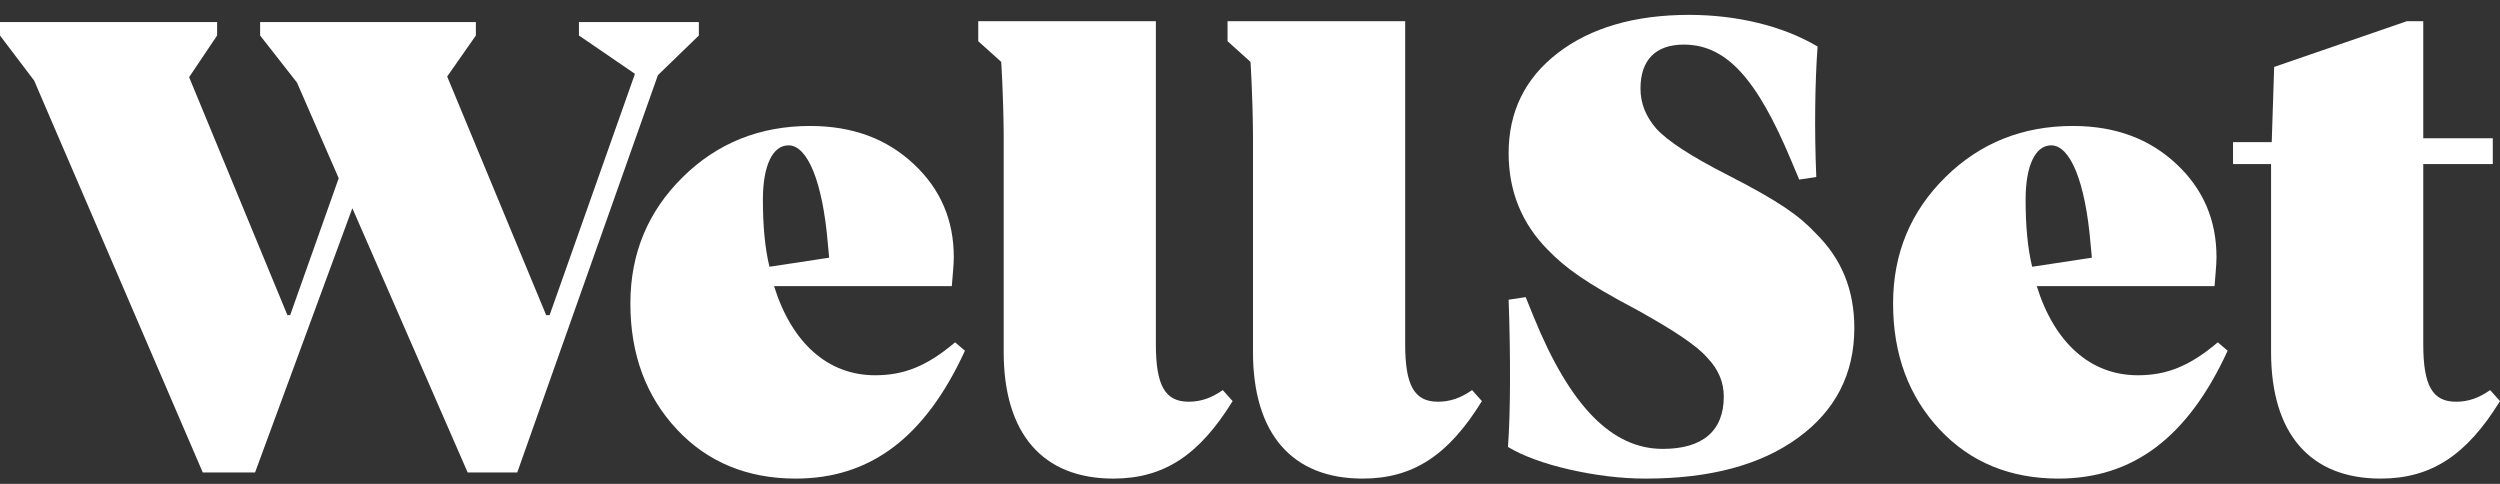 <svg width="124" height="24" viewBox="0 0 124 24" fill="none" xmlns="http://www.w3.org/2000/svg">
<rect x="0" y="0" width="124" height="24" fill="#333333" stroke="none"/>
<path d="M37.84 9.9C37.84 11.181 37.938 12.302 38.165 13.231L41.126 12.782L41.061 12.078C40.801 9.003 40.052 7.209 39.109 7.209C38.328 7.209 37.84 8.202 37.84 9.9ZM47.861 17.395C45.877 21.72 43.144 23.738 39.467 23.738C37.092 23.738 35.107 22.937 33.578 21.303C32.049 19.669 31.267 17.587 31.267 15.056C31.267 12.557 32.147 10.475 33.871 8.778C35.595 7.081 37.71 6.248 40.183 6.248C42.297 6.248 43.99 6.888 45.324 8.138C46.657 9.387 47.308 10.924 47.308 12.751C47.308 13.167 47.243 13.711 47.21 14.192H38.393C39.272 17.011 41.061 18.613 43.404 18.613C44.835 18.613 45.974 18.164 47.373 16.979L47.861 17.395Z" fill="white"/>
<path d="M85.5 19.67C85.5 18.965 85.239 18.324 84.686 17.748C84.166 17.14 82.994 16.37 81.205 15.377C78.602 14 77.658 13.295 76.779 12.399C75.478 11.086 74.828 9.483 74.828 7.594C74.828 5.543 75.641 3.878 77.268 2.628C78.895 1.379 81.074 0.738 83.776 0.738C86.15 0.738 88.428 1.283 90.152 2.308C90.022 4.102 89.99 6.44 90.088 8.779L89.242 8.907L88.85 7.978C87.126 3.846 85.597 2.212 83.515 2.212C82.115 2.212 81.368 2.981 81.368 4.391C81.368 5.127 81.628 5.768 82.148 6.376C82.701 6.985 83.872 7.754 85.695 8.682C88.264 9.996 89.242 10.701 90.054 11.566C91.355 12.847 91.974 14.384 91.974 16.275C91.974 18.549 91.031 20.375 89.176 21.72C87.321 23.066 84.816 23.738 81.628 23.738C80.391 23.738 79.123 23.578 77.854 23.29C76.585 23.001 75.544 22.617 74.795 22.169C74.925 20.471 74.925 17.556 74.828 14.865L75.674 14.737L76.064 15.698C77.886 20.183 79.969 22.265 82.474 22.265C84.459 22.265 85.5 21.368 85.5 19.67Z" fill="white"/>
<path d="M100.47 9.9C100.47 11.181 100.567 12.302 100.795 13.231L103.757 12.782L103.691 12.078C103.431 9.003 102.682 7.209 101.739 7.209C100.958 7.209 100.47 8.202 100.47 9.9ZM110.491 17.395C108.507 21.72 105.773 23.738 102.097 23.738C99.722 23.738 97.737 22.937 96.208 21.303C94.678 19.669 93.897 17.587 93.897 15.056C93.897 12.557 94.776 10.475 96.5 8.778C98.225 7.081 100.34 6.248 102.813 6.248C104.928 6.248 106.619 6.888 107.954 8.138C109.288 9.387 109.938 10.924 109.938 12.751C109.938 13.167 109.874 13.711 109.841 14.192H101.023C101.901 17.011 103.691 18.613 106.034 18.613C107.465 18.613 108.604 18.164 110.003 16.979L110.491 17.395Z" fill="white"/>
<path d="M110.758 7.049H112.678L112.799 3.32L119.38 1.051H120.194V6.857H123.642V8.137H120.194V17.074C120.194 19.125 120.649 19.926 121.821 19.926C122.439 19.926 122.959 19.733 123.512 19.349L124 19.894C122.341 22.584 120.585 23.738 118.079 23.738C114.597 23.738 112.645 21.527 112.645 17.459V8.138H110.758V7.049Z" fill="white"/>
<path d="M60.65 19.349C60.097 19.734 59.576 19.925 58.958 19.925C57.787 19.925 57.331 19.125 57.331 17.075V1.051H48.521V2.044L49.66 3.069C49.66 3.069 49.765 4.643 49.783 6.632V17.459C49.783 21.528 51.735 23.738 55.217 23.738C57.722 23.738 59.479 22.584 61.138 19.894L60.65 19.349ZM73.015 19.349C72.462 19.734 71.941 19.925 71.323 19.925C70.152 19.925 69.697 19.125 69.697 17.075V1.051H60.886V2.044L62.025 3.069C62.025 3.069 62.13 4.643 62.148 6.632V17.459C62.148 21.528 64.101 23.738 67.582 23.738C70.087 23.738 71.844 22.584 73.503 19.894L73.015 19.349ZM28.716 1.094V1.761L31.494 3.662L27.26 15.632H27.091L22.18 3.795L23.603 1.761V1.094H12.902V1.761L14.73 4.095L16.796 8.83L16.8 8.839L14.392 15.632H14.256L9.38 3.828L10.768 1.761V1.094H0V1.761L1.693 3.995L10.057 23.433H12.651L17.477 10.327L23.196 23.433H25.656L32.632 3.728L34.663 1.761V1.094H28.716Z" fill="white"/>
</svg>
